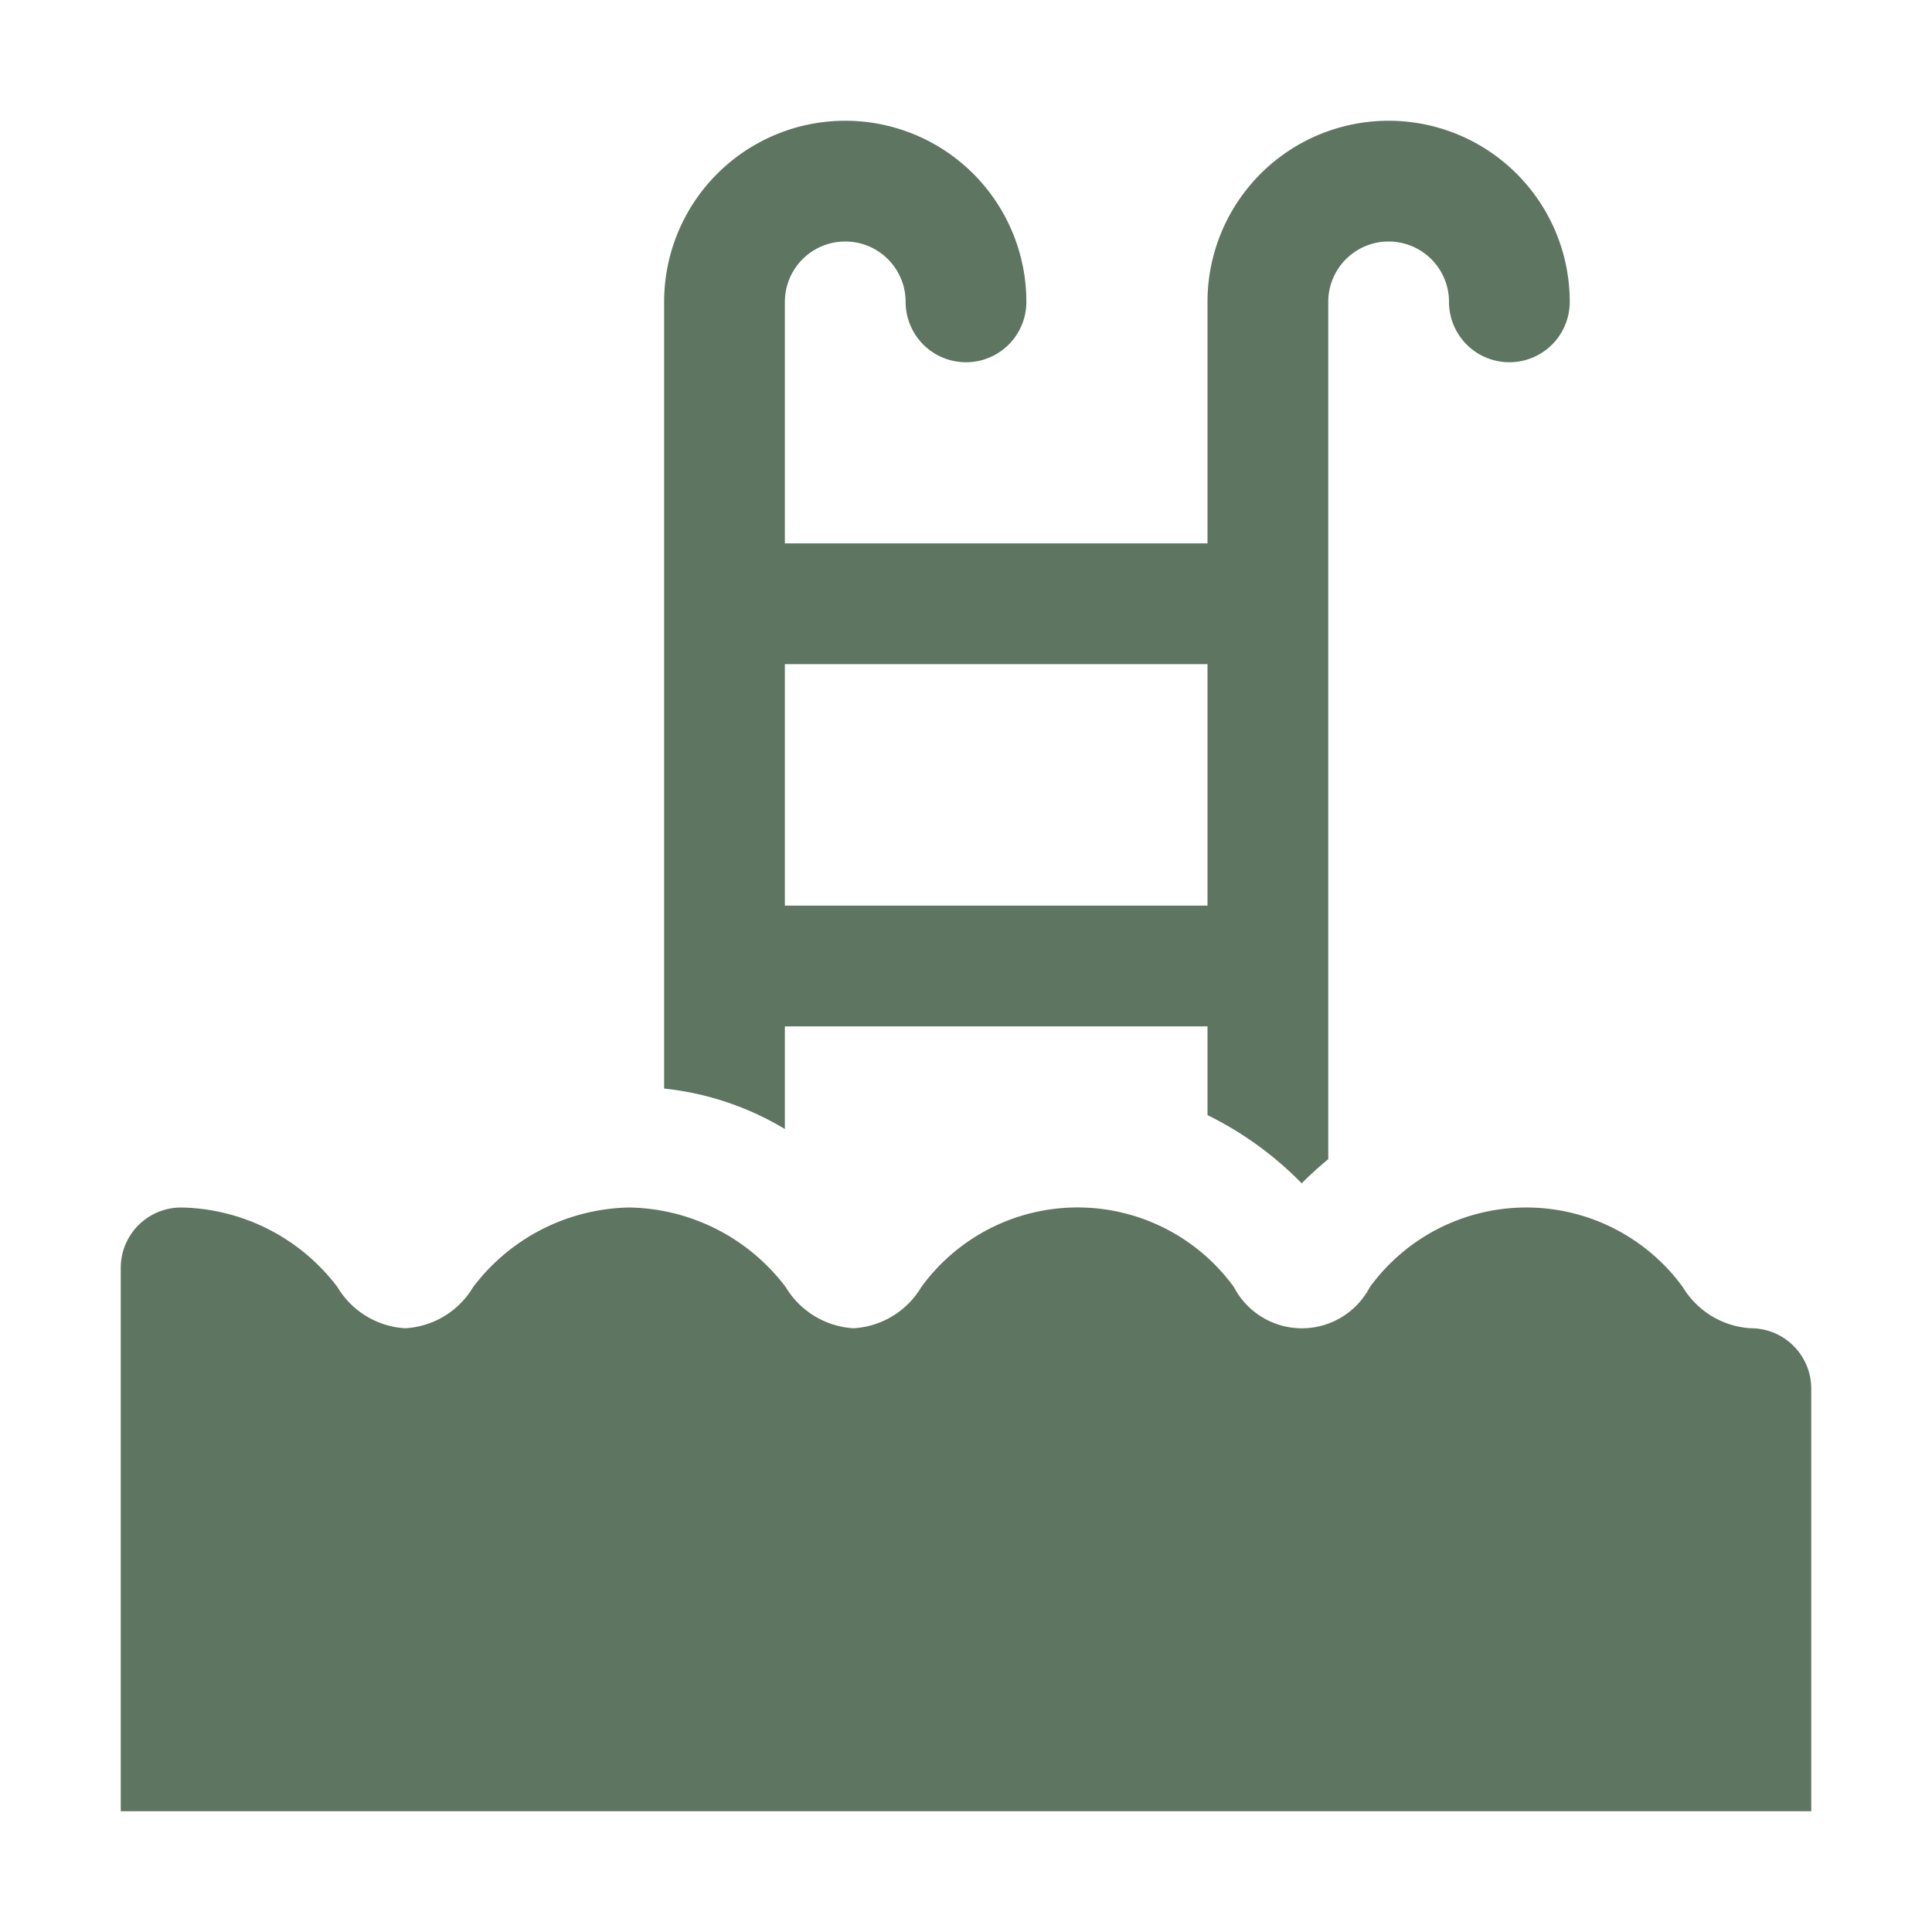 <?xml version="1.0" encoding="UTF-8"?> <svg xmlns="http://www.w3.org/2000/svg" xmlns:xlink="http://www.w3.org/1999/xlink" version="1.1" width="512" height="512" x="0" y="0" viewBox="0 0 32 32" style="enable-background:new 0 0 512 512" xml:space="preserve" class=""><g><path d="M13 17h7v1.47a5.665 5.665 0 0 1 1.56 1.13 5.833 5.833 0 0 1 .44-.4V5a1 1 0 0 1 2 0 1 1 0 0 0 2 0 3 3 0 0 0-6 0v4h-7V5a1 1 0 0 1 2 0 1 1 0 0 0 2 0 3 3 0 0 0-6 0v13.03a4.866 4.866 0 0 1 2 .67zm7-6v4h-7v-4z" fill="#5e7561" opacity="1" data-original="#000000" class=""></path><path d="M29 22a1.412 1.412 0 0 1-1.127-.681 3.206 3.206 0 0 0-5.184 0 1.27 1.27 0 0 1-2.251 0 3.2 3.2 0 0 0-5.179 0 1.4 1.4 0 0 1-1.122.681 1.406 1.406 0 0 1-1.122-.68 3.313 3.313 0 0 0-2.59-1.32 3.313 3.313 0 0 0-2.589 1.319A1.4 1.4 0 0 1 6.713 22a1.4 1.4 0 0 1-1.123-.681A3.316 3.316 0 0 0 3 20a1 1 0 0 0-1 1v9h28v-7a1 1 0 0 0-1-1z" fill="#5e7561" opacity="1" data-original="#000000" class=""></path></g></svg> 